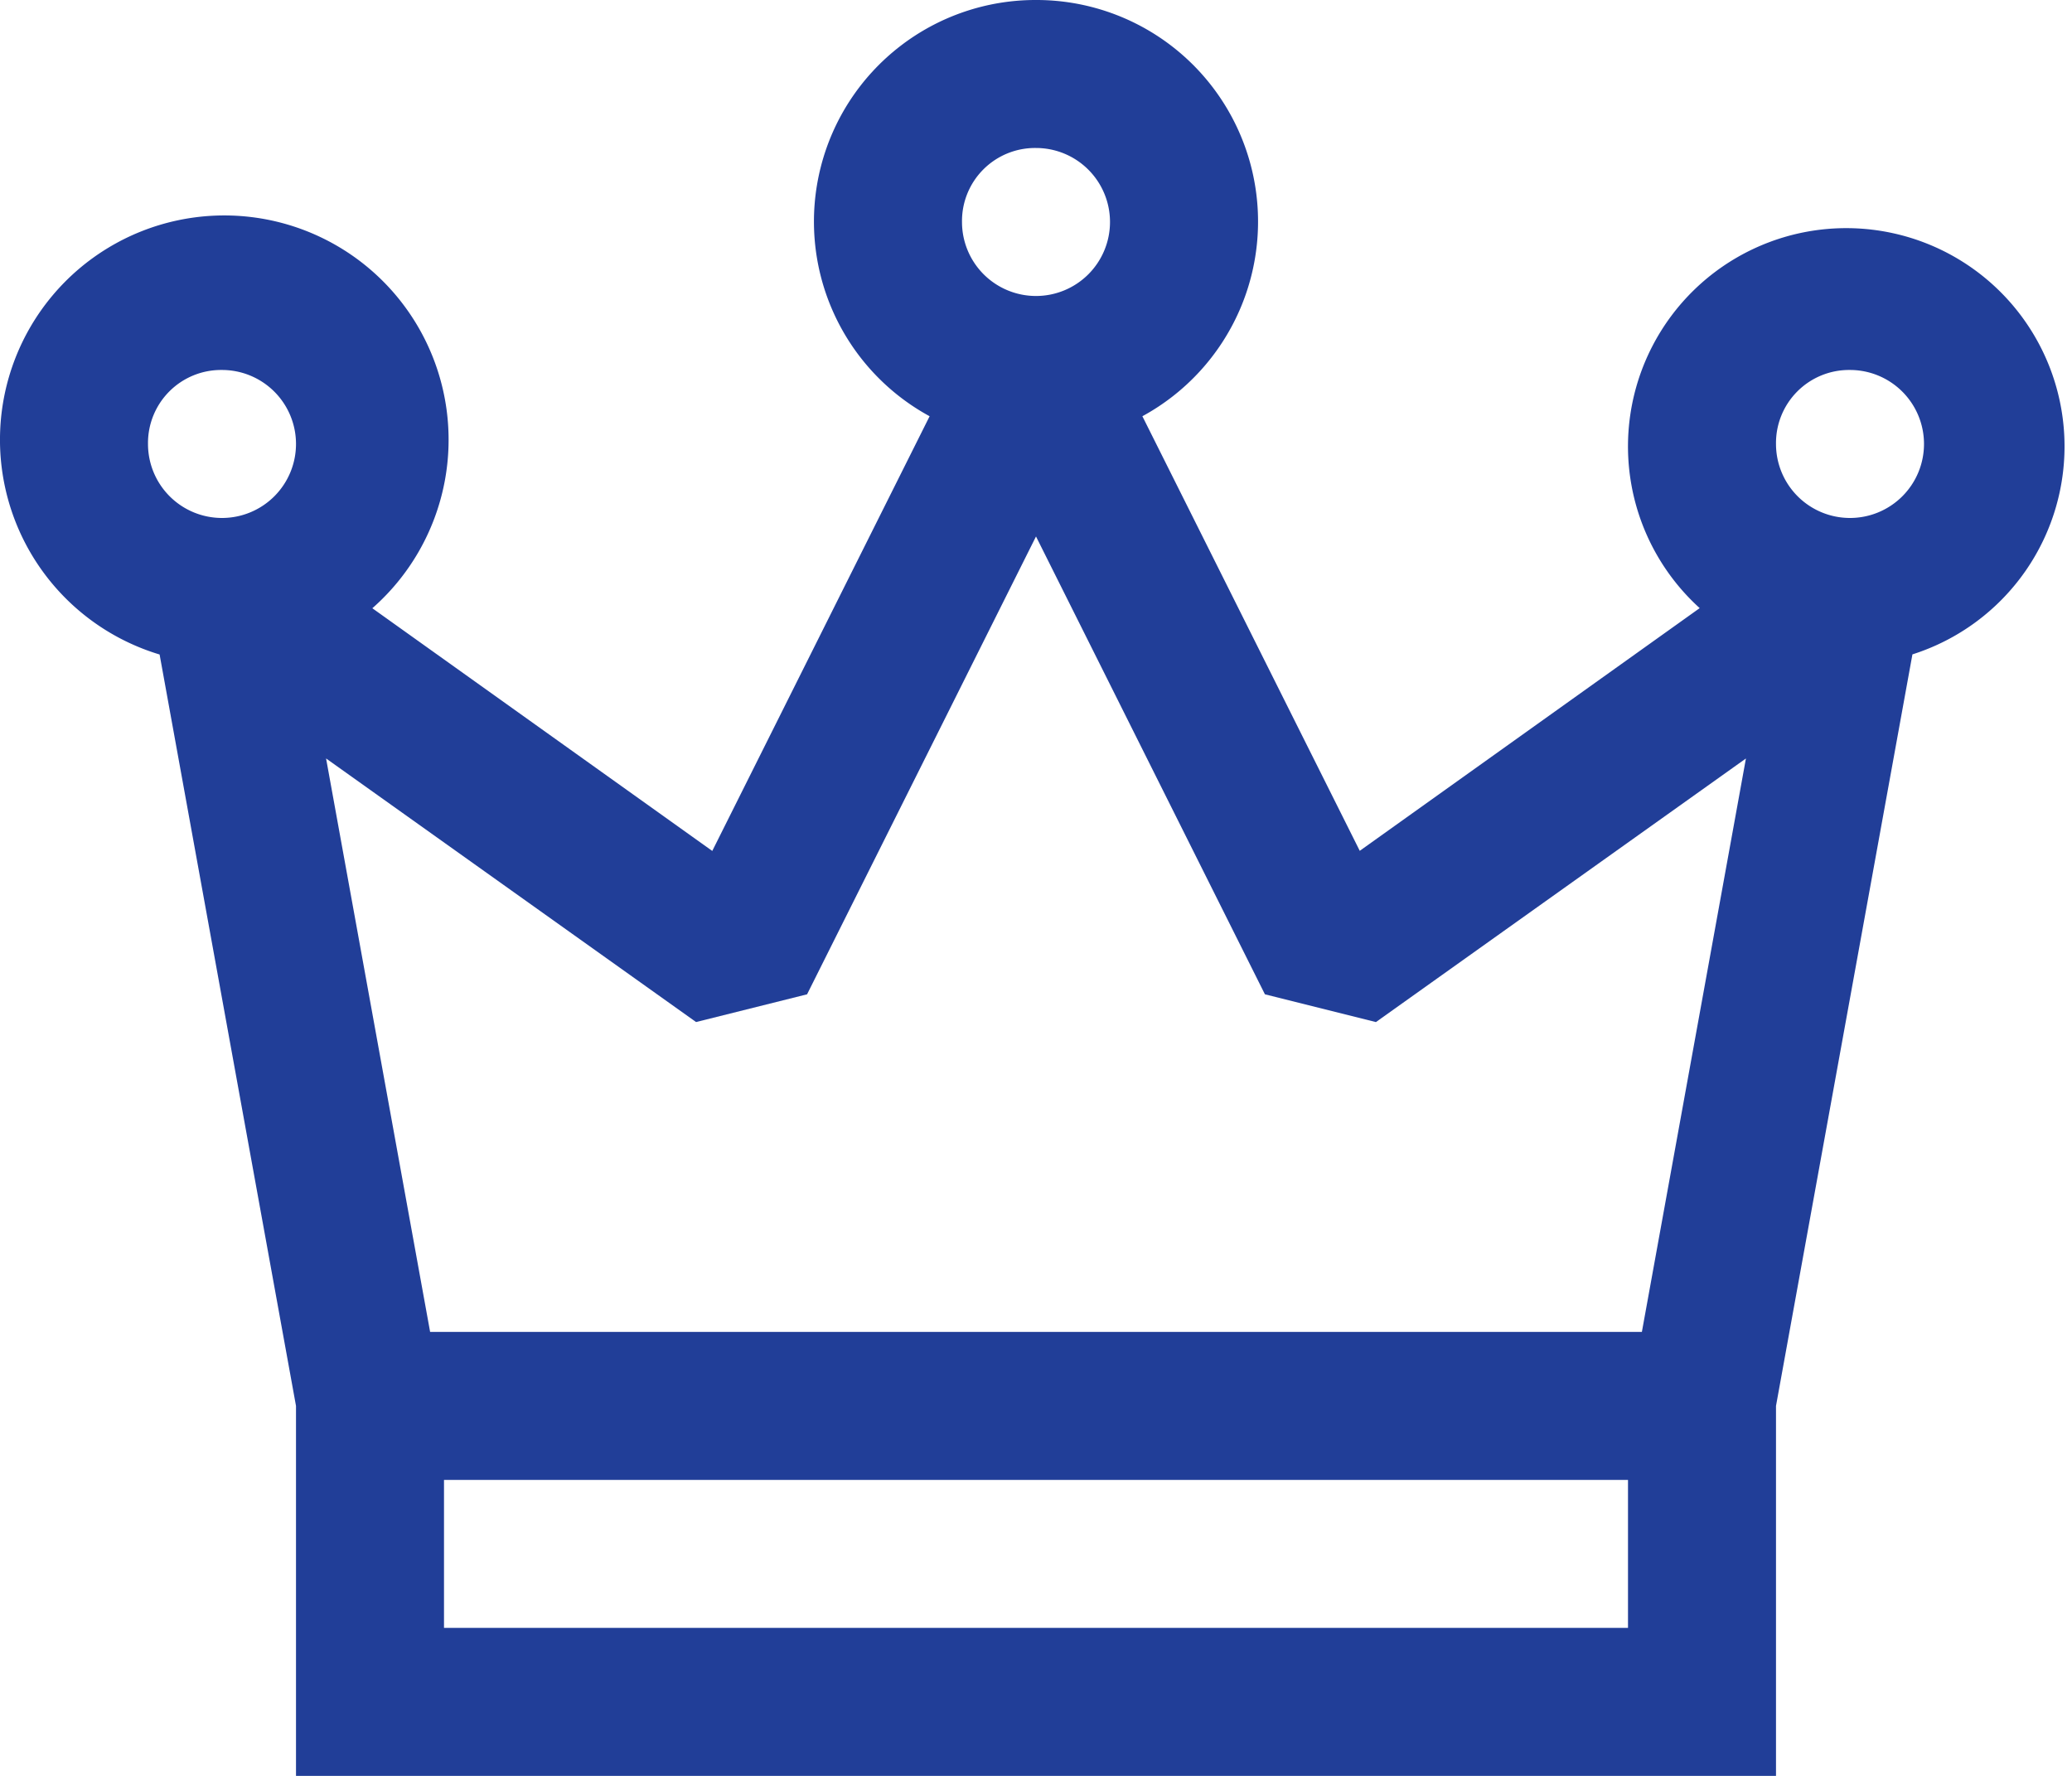 <svg xmlns="http://www.w3.org/2000/svg" width="70" height="60" viewBox="0 0 70 60">
  <path id="crown-solid-svgrepo-com" d="M37,3a7.487,7.487,0,0,0-3.594,14.063L26.063,31.75l-11.484-8.2a7.578,7.578,0,1,0-7.187,1.563L12,50.5V63H62V50.5l4.609-25.391a7.374,7.374,0,1,0-7.187-1.563l-11.484,8.2L40.594,17.063A7.487,7.487,0,0,0,37,3Zm0,5a2.5,2.5,0,1,1-2.5,2.5A2.468,2.468,0,0,1,37,8ZM9.5,15.5A2.5,2.5,0,1,1,7,18,2.468,2.468,0,0,1,9.5,15.5Zm55,0A2.5,2.5,0,1,1,62,18,2.468,2.468,0,0,1,64.5,15.5ZM37,21.125l7.734,15.469,3.75.938,12.5-8.906L57.469,48H16.531L13.016,28.625l12.5,8.906,3.75-.937ZM17,53H57v5H17Z" transform="translate(-2 -3)" fill="#213e98"/>
</svg>

